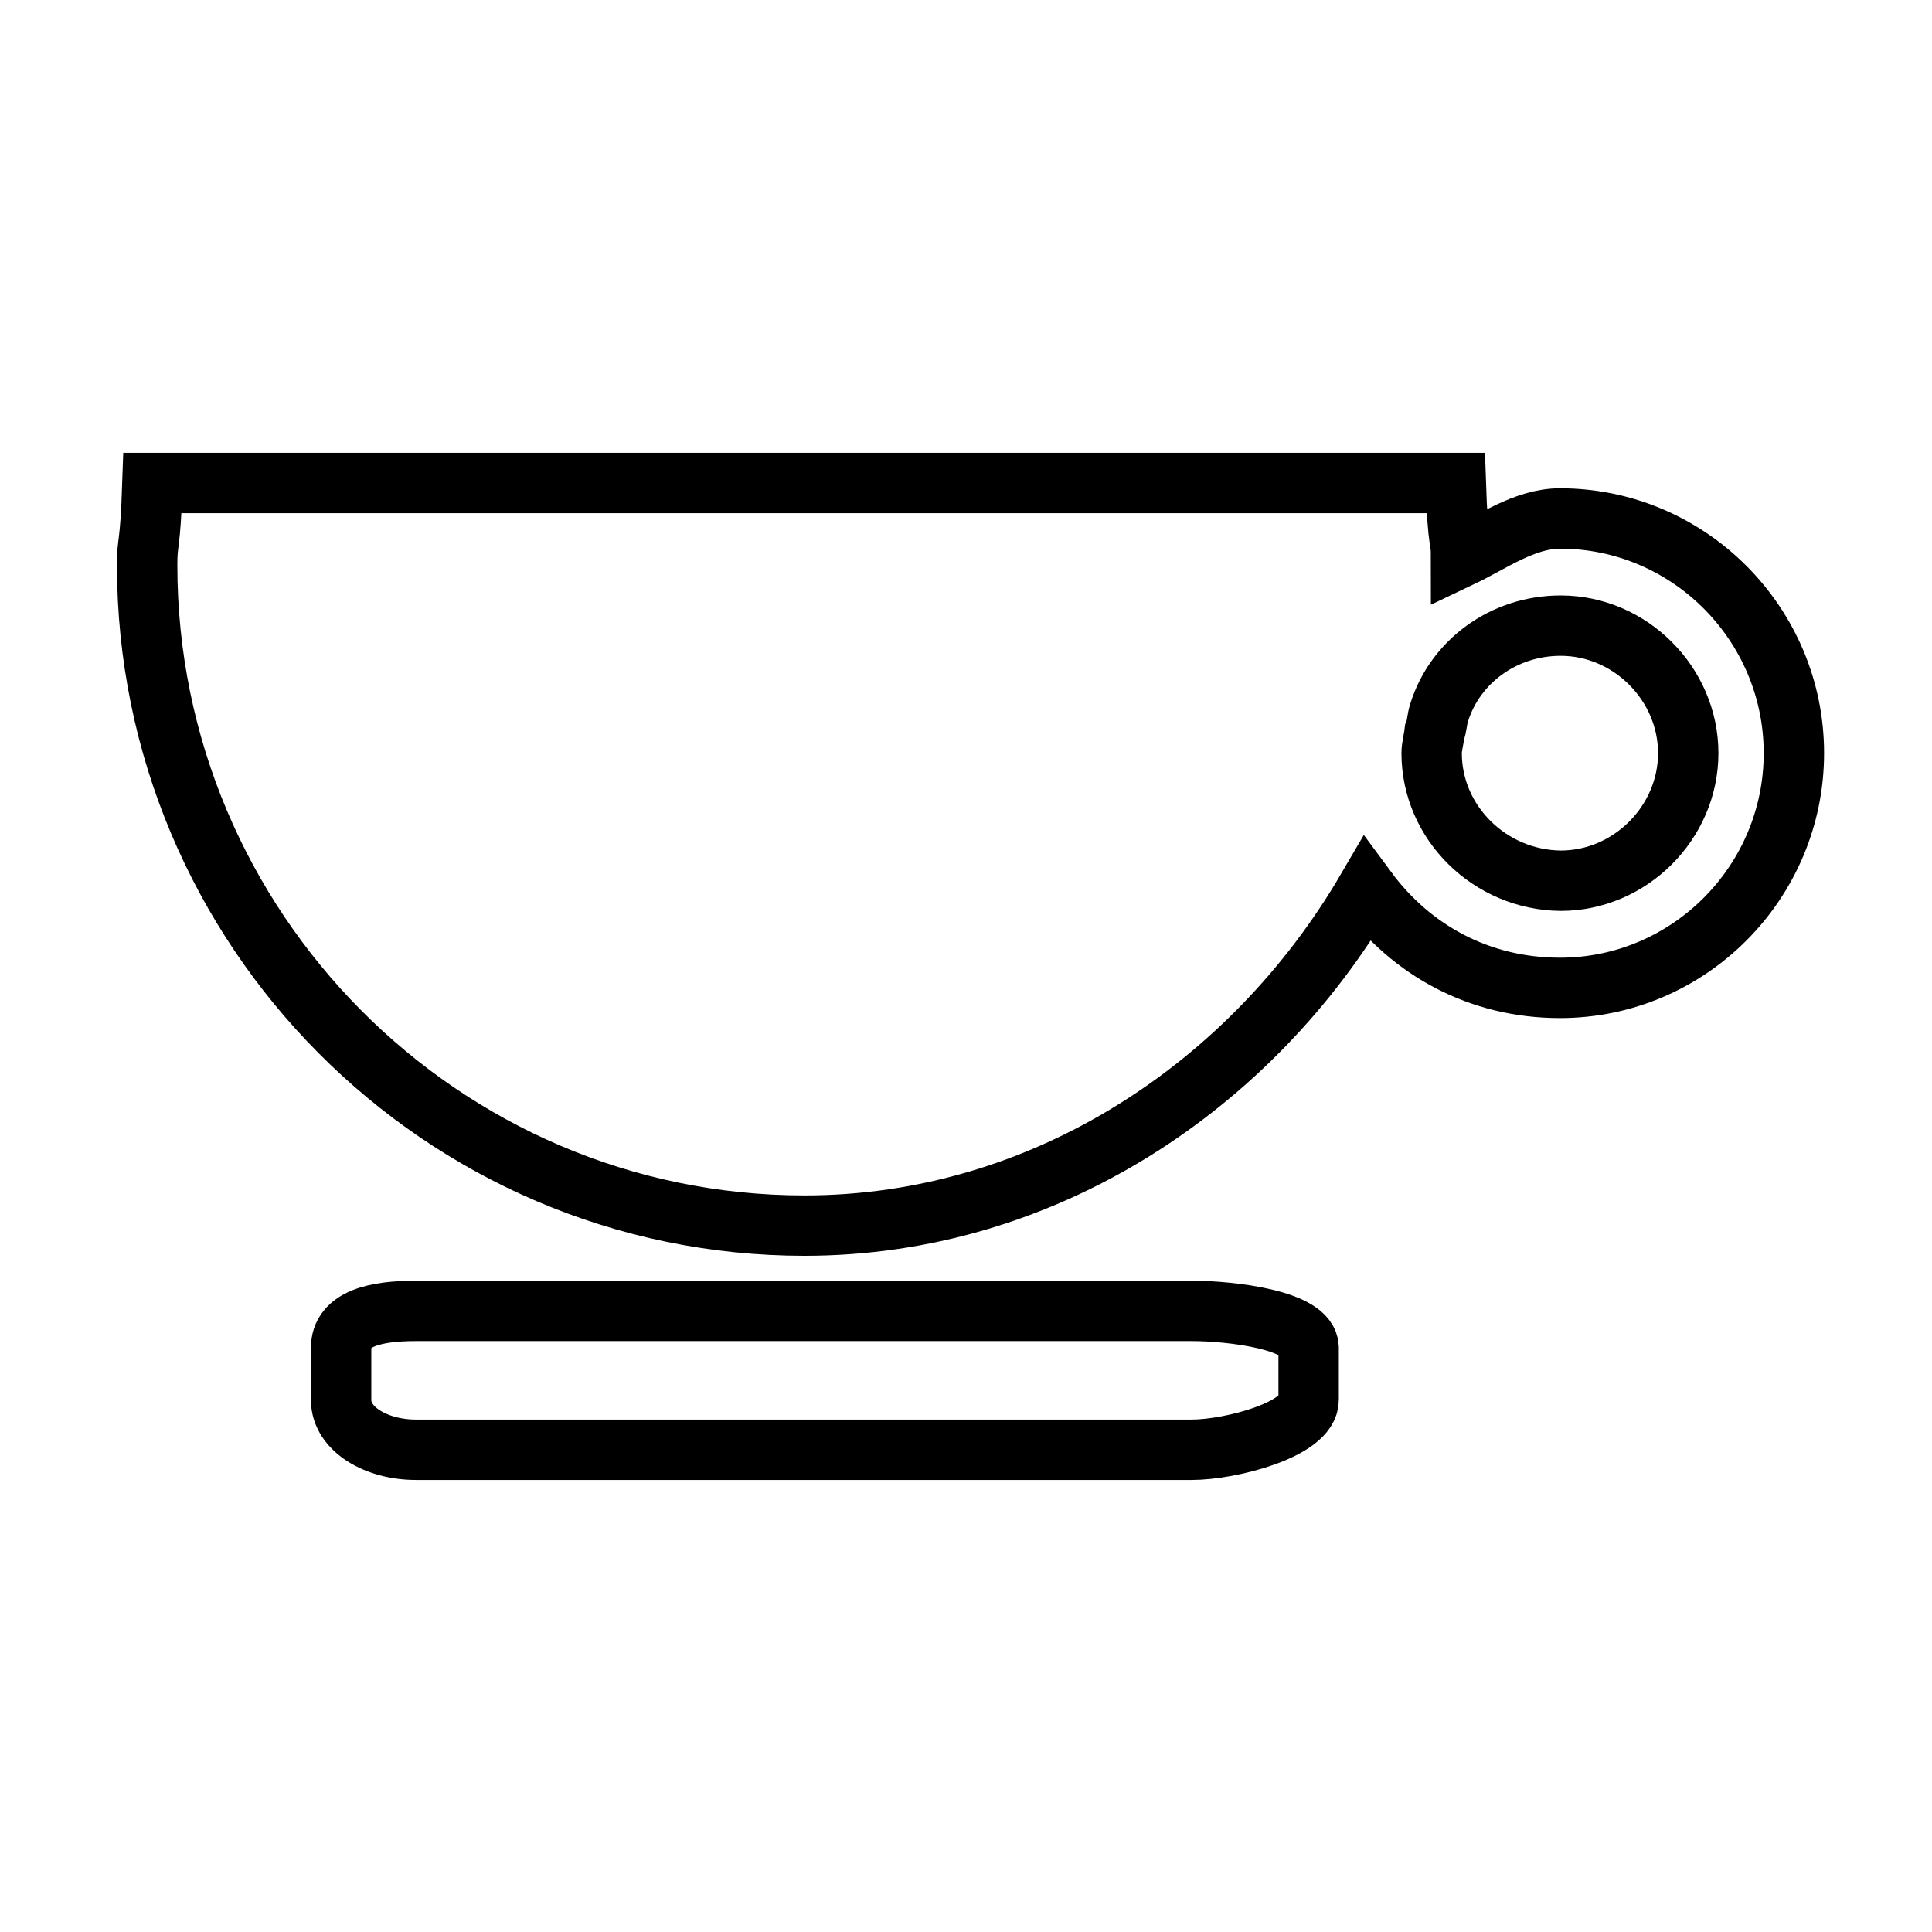 <?xml version="1.0" encoding="utf-8"?>
<!-- Svg Vector Icons : http://www.onlinewebfonts.com/icon -->
<!DOCTYPE svg PUBLIC "-//W3C//DTD SVG 1.1//EN" "http://www.w3.org/Graphics/SVG/1.1/DTD/svg11.dtd">
<svg version="1.1" xmlns="http://www.w3.org/2000/svg" xmlns:xlink="http://www.w3.org/1999/xlink" x="0px" y="0px" viewBox="0 0 256 256" enable-background="new 0 0 256 256" xml:space="preserve">
<g><g><path stroke-width="8" fill-opacity="0" stroke="#000000"  d="M10,182.5"/><path stroke-width="8" fill-opacity="0" stroke="#000000"  d="M189.7,99.8c0-0.9,0.3-1.9,0.4-2.8c0.3-0.7,0.3-1.7,0.6-2.6c2.1-6.7,8.5-11.5,16.1-11.5c9.2,0,16.9,7.7,16.9,16.9c0,9.2-7.7,16.9-16.9,16.9C197.4,116.6,189.7,109,189.7,99.8z"/><path stroke-width="8" fill-opacity="0" stroke="#000000"  d="M45.2,185.5c0,3.9,4.7,6.6,9.9,6.6h102.8c5.2,0,15.5-2.7,15.5-6.6v-6.9c0-3.7-10.3-4.9-15.5-4.9H55.1c-5.3,0-9.9,1-9.9,4.9L45.2,185.5L45.2,185.5z"/><path stroke-width="8" fill-opacity="0" stroke="#000000"  d="M19.5,74.9c0,48.1,39,87.5,87.1,87.5c31.7,0,59.3-18.5,74.5-44.5c5.9,8,14.9,13,25.6,13c17.1,0,31-14,31-31.1s-13.9-31.1-31-31.1c-4.7,0-9.1,3.2-13.1,5.1c0-2.9-0.4-0.9-0.7-9.8H20.2C19.9,73,19.5,71.3,19.5,74.9z"/><path stroke-width="8" fill-opacity="0" stroke="#000000"  d="M246,182.5"/></g></g>
</svg>